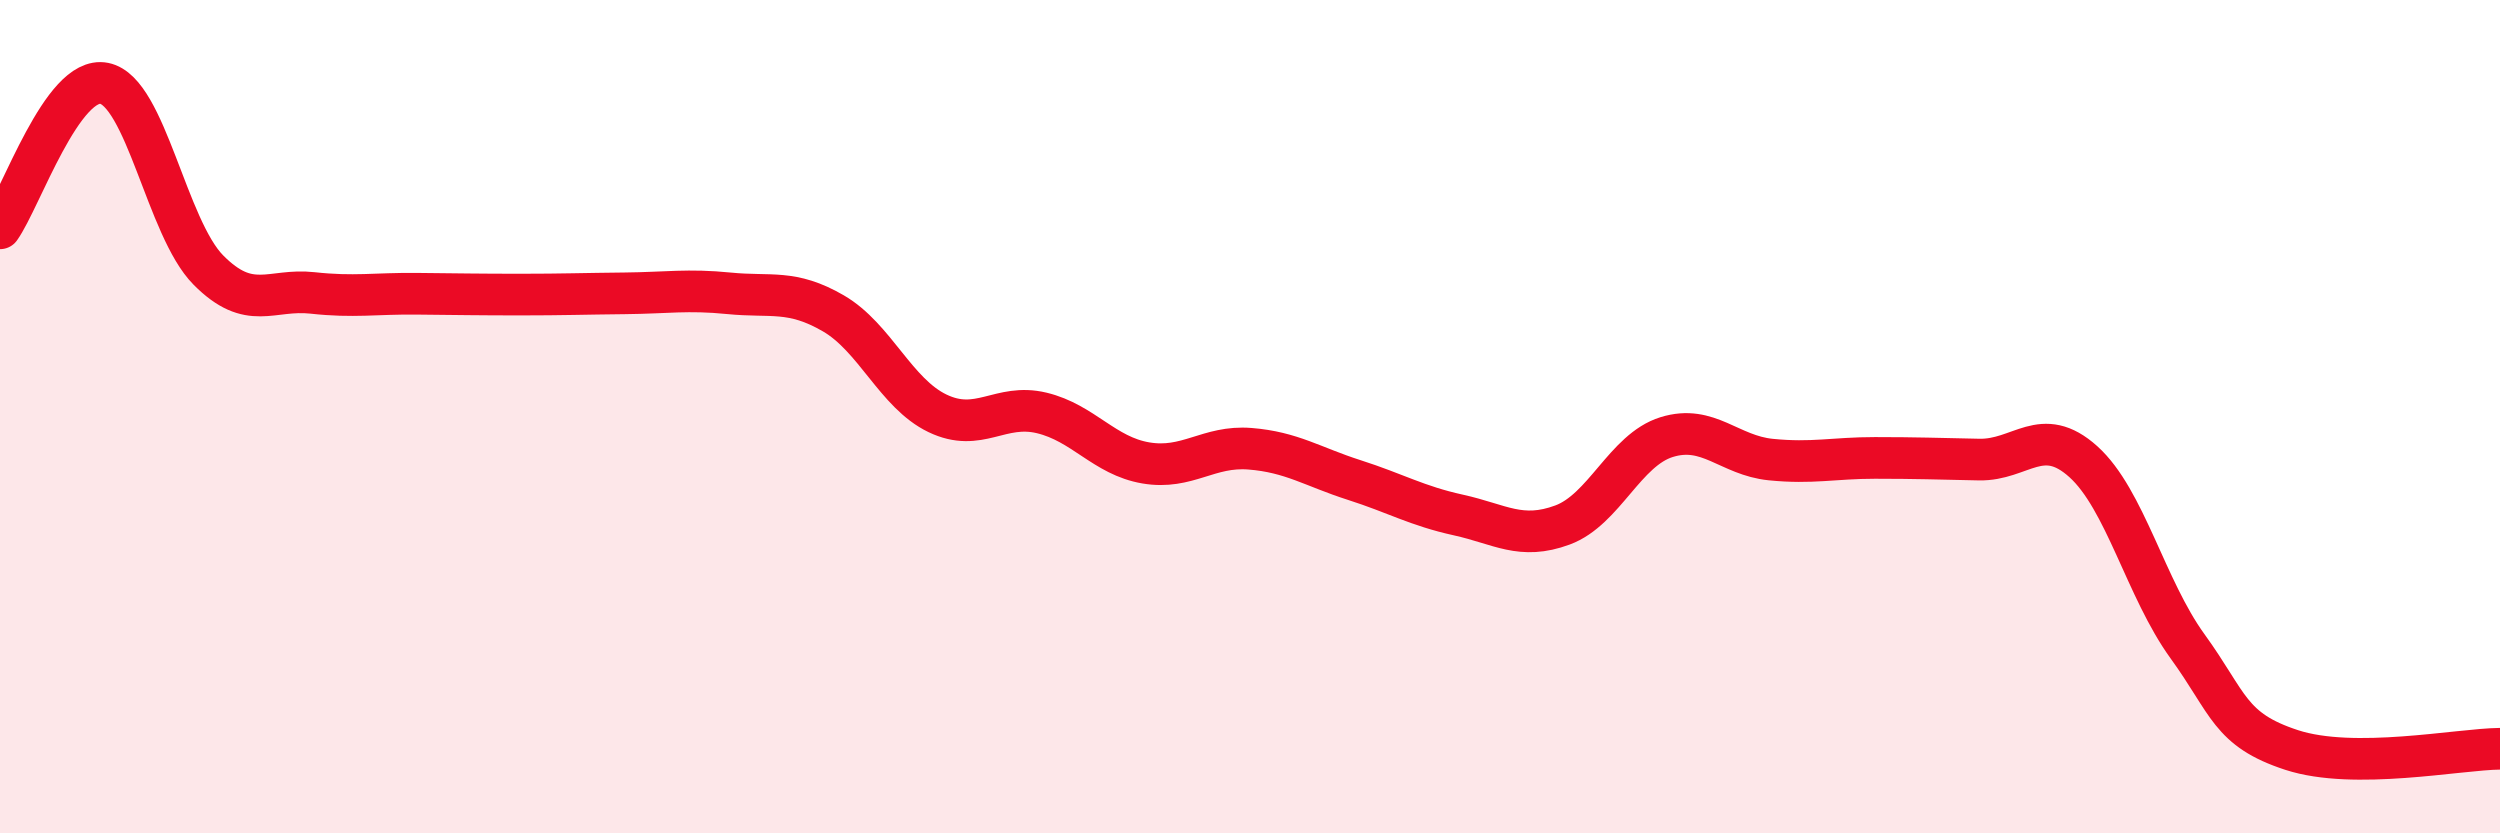 
    <svg width="60" height="20" viewBox="0 0 60 20" xmlns="http://www.w3.org/2000/svg">
      <path
        d="M 0,5.48 C 0.5,4.78 1.5,1.8 2.5,2 C 3.5,2.2 4,5.47 5,6.48 C 6,7.49 6.5,6.92 7.5,7.03 C 8.5,7.14 9,7.04 10,7.05 C 11,7.06 11.5,7.07 12.5,7.07 C 13.5,7.07 14,7.05 15,7.04 C 16,7.03 16.5,6.94 17.5,7.04 C 18.5,7.14 19,6.94 20,7.52 C 21,8.1 21.5,9.44 22.5,9.92 C 23.5,10.4 24,9.67 25,9.91 C 26,10.15 26.5,10.94 27.5,11.11 C 28.5,11.28 29,10.69 30,10.77 C 31,10.85 31.5,11.2 32.5,11.52 C 33.5,11.84 34,12.14 35,12.36 C 36,12.58 36.5,12.97 37.5,12.6 C 38.5,12.23 39,10.8 40,10.49 C 41,10.18 41.5,10.93 42.5,11.03 C 43.5,11.13 44,10.99 45,10.99 C 46,10.99 46.5,11.01 47.5,11.03 C 48.5,11.05 49,10.18 50,11.08 C 51,11.98 51.5,14.13 52.5,15.51 C 53.5,16.89 53.5,17.51 55,18 C 56.5,18.49 59,17.98 60,17.97L60 20L0 20Z"
        fill="#EB0A25"
        opacity="0.1"
        stroke-linecap="round"
        stroke-linejoin="round"
      />
      <path
        d="M 0,5.48 C 0.5,4.78 1.5,1.8 2.5,2 C 3.5,2.2 4,5.47 5,6.48 C 6,7.49 6.5,6.92 7.5,7.03 C 8.5,7.14 9,7.04 10,7.05 C 11,7.06 11.5,7.07 12.5,7.07 C 13.5,7.07 14,7.05 15,7.04 C 16,7.03 16.5,6.94 17.5,7.04 C 18.5,7.14 19,6.94 20,7.52 C 21,8.1 21.5,9.44 22.5,9.92 C 23.5,10.4 24,9.67 25,9.91 C 26,10.15 26.5,10.94 27.5,11.11 C 28.5,11.28 29,10.69 30,10.77 C 31,10.85 31.5,11.2 32.5,11.52 C 33.5,11.84 34,12.14 35,12.36 C 36,12.58 36.5,12.97 37.5,12.6 C 38.5,12.23 39,10.8 40,10.49 C 41,10.18 41.5,10.93 42.5,11.03 C 43.5,11.13 44,10.99 45,10.99 C 46,10.99 46.5,11.01 47.5,11.03 C 48.5,11.05 49,10.18 50,11.08 C 51,11.98 51.5,14.13 52.5,15.51 C 53.5,16.89 53.5,17.51 55,18 C 56.5,18.49 59,17.98 60,17.97"
        stroke="#EB0A25"
        stroke-width="1"
        fill="none"
        stroke-linecap="round"
        stroke-linejoin="round"
      />
    </svg>
  